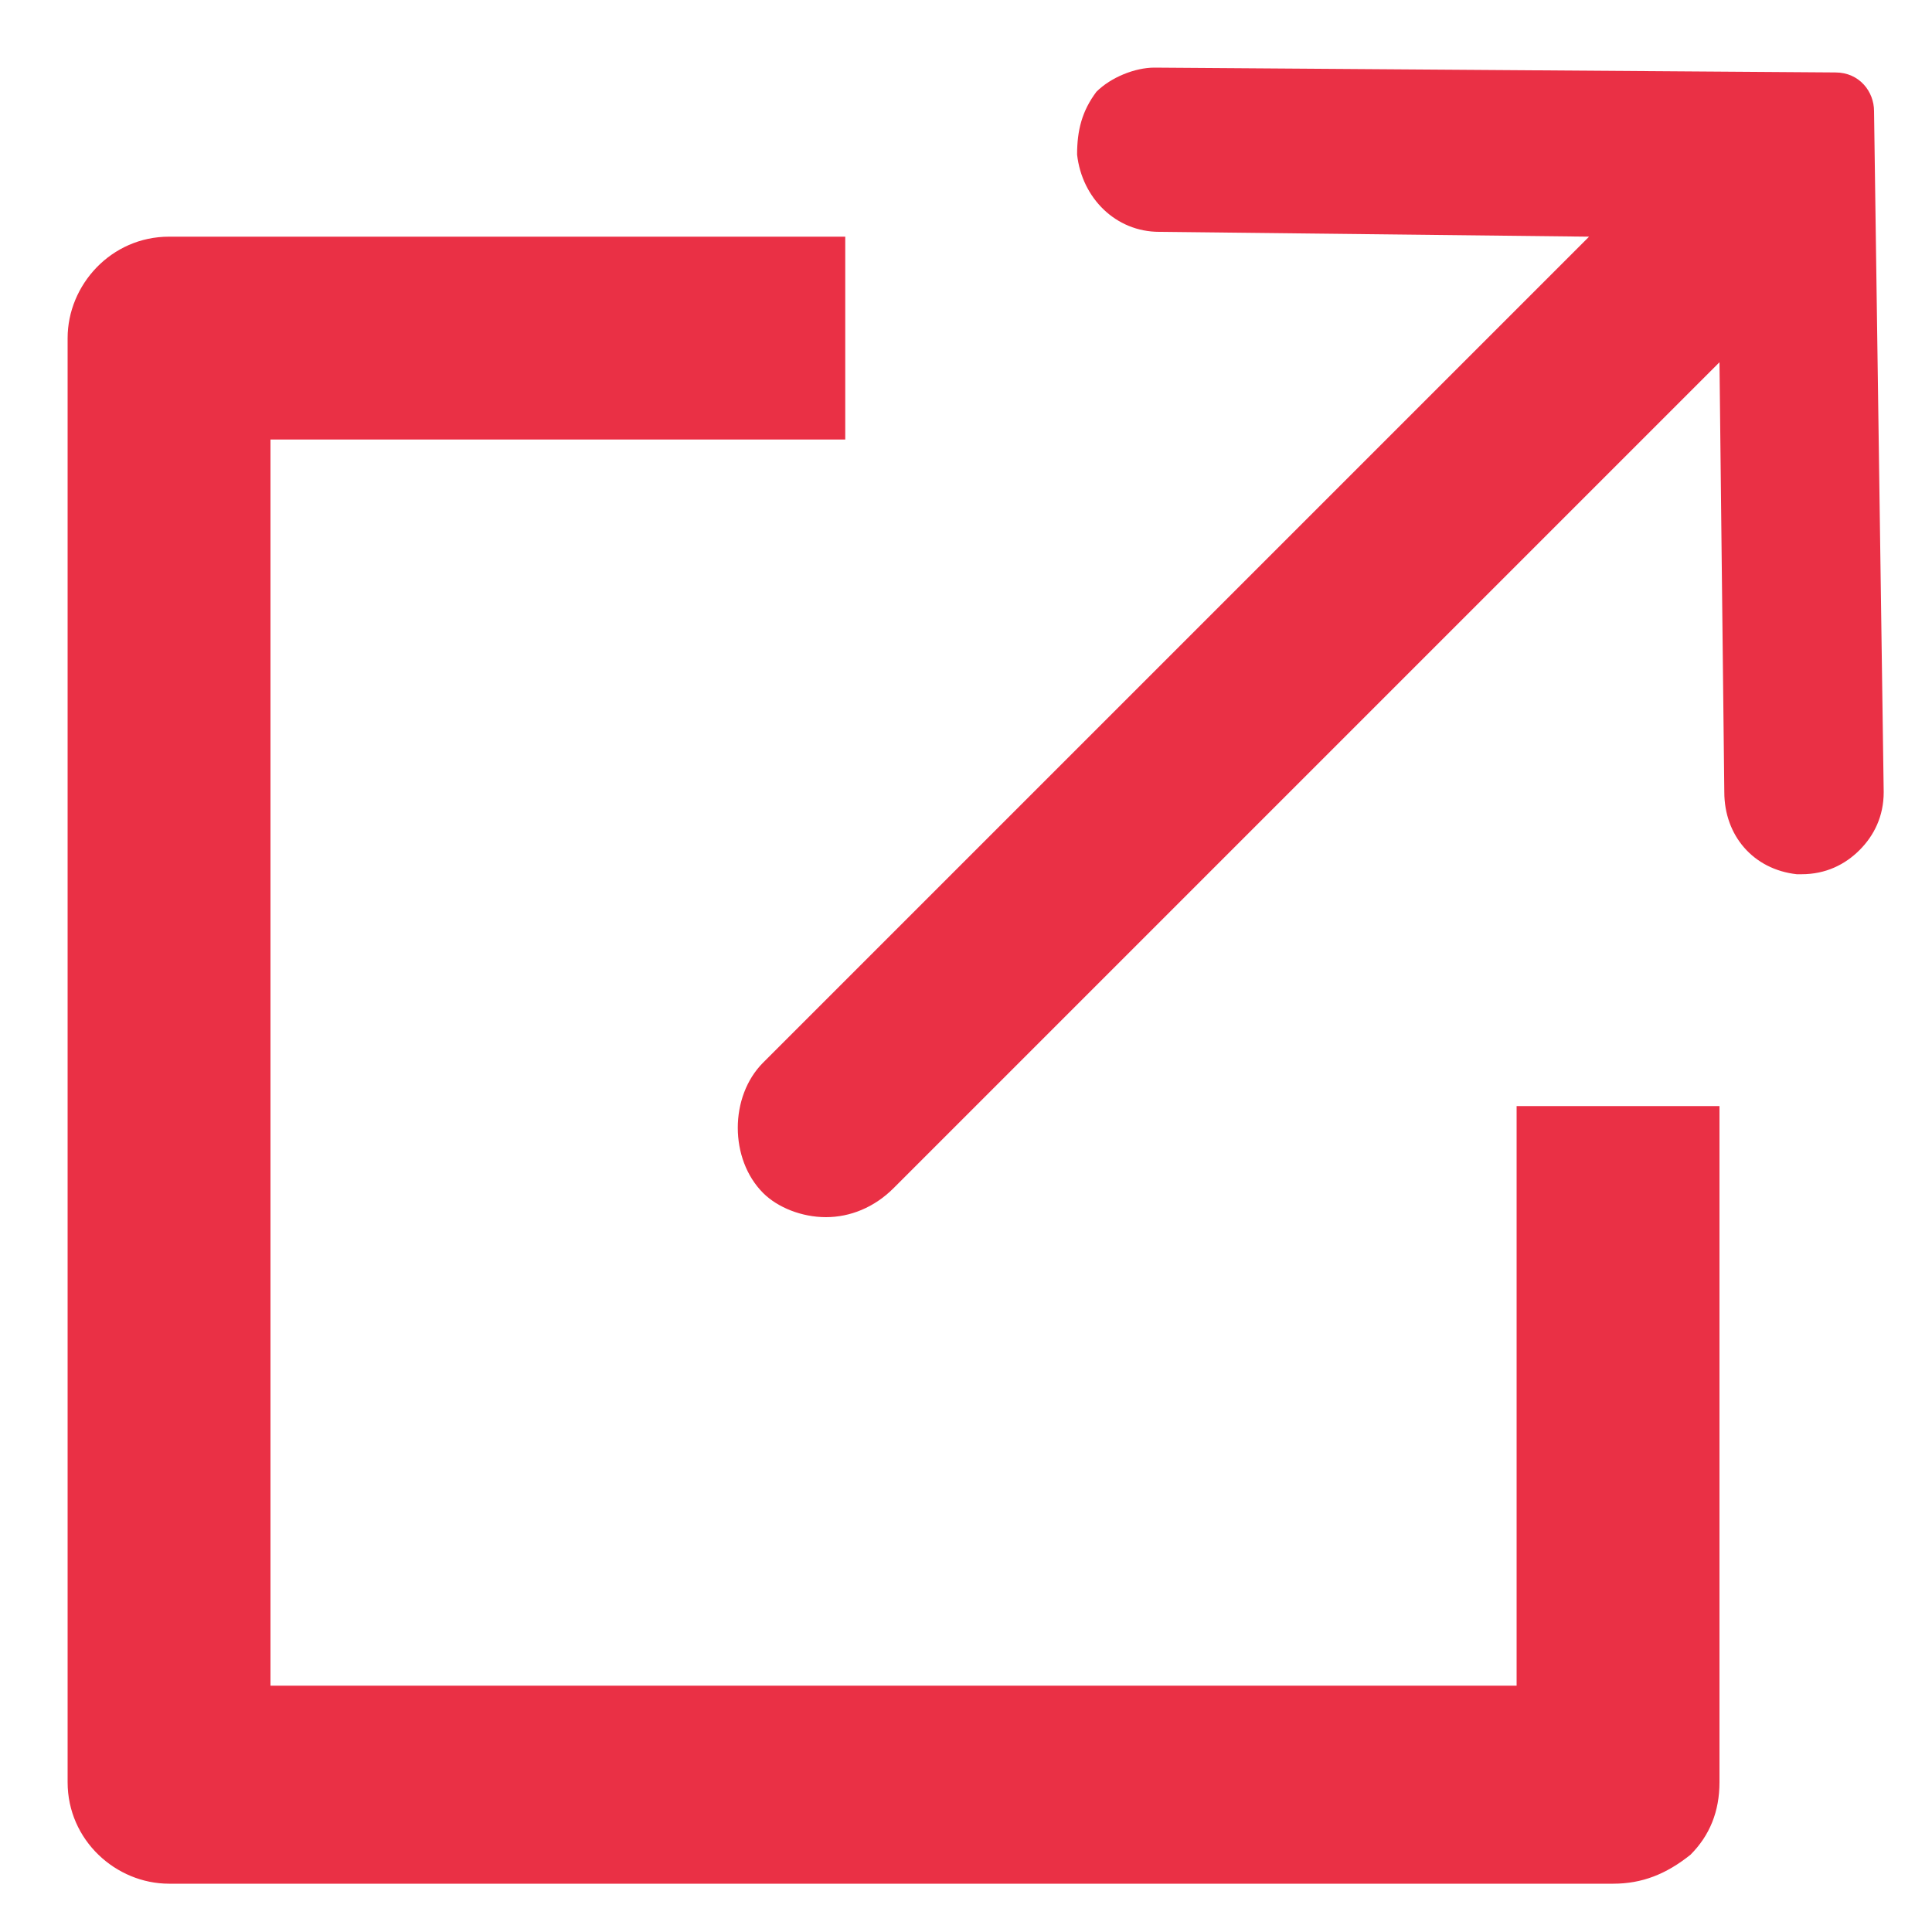 <?xml version="1.0" encoding="utf-8"?>
<!-- Generator: Adobe Illustrator 28.2.0, SVG Export Plug-In . SVG Version: 6.00 Build 0)  -->
<svg version="1.1" id="レイヤー_1" xmlns="http://www.w3.org/2000/svg" xmlns:xlink="http://www.w3.org/1999/xlink" x="0px"
	 y="0px" viewBox="0 0 40 40" style="enable-background:new 0 0 40 40;" xml:space="preserve">
<style type="text/css">
	.st0{fill:#EA3045;}
</style>
<g>
	<path class="st0" d="M3.5,39c-1.1,0-2.1-0.9-2.1-2.1V7c0-1.1,0.9-2.1,2.1-2.1l14,0v4.2H5.6v25.8h25.8V22.9h4.2v14
		c0,0.6-0.2,1.1-0.6,1.5C34.5,38.8,34,39,33.4,39L3.5,39z"/>
	<path class="st0" d="M17.1,25.2c-0.5,0-1-0.2-1.3-0.5c-0.7-0.7-0.7-2,0-2.7L32.9,4.9L24,4.8c-0.9,0-1.6-0.7-1.7-1.6
		c0-0.5,0.1-0.9,0.4-1.3c0.3-0.3,0.8-0.5,1.2-0.5L38,1.5c0.5,0,0.8,0.4,0.8,0.8L39,16.4c0,0.5-0.2,0.9-0.5,1.2
		c-0.3,0.3-0.7,0.5-1.2,0.5c0,0-0.1,0-0.1,0c-0.9-0.1-1.5-0.8-1.5-1.7l-0.1-8.9L18.5,24.6C18.1,25,17.6,25.2,17.1,25.2z"/>
</g>
</svg>
